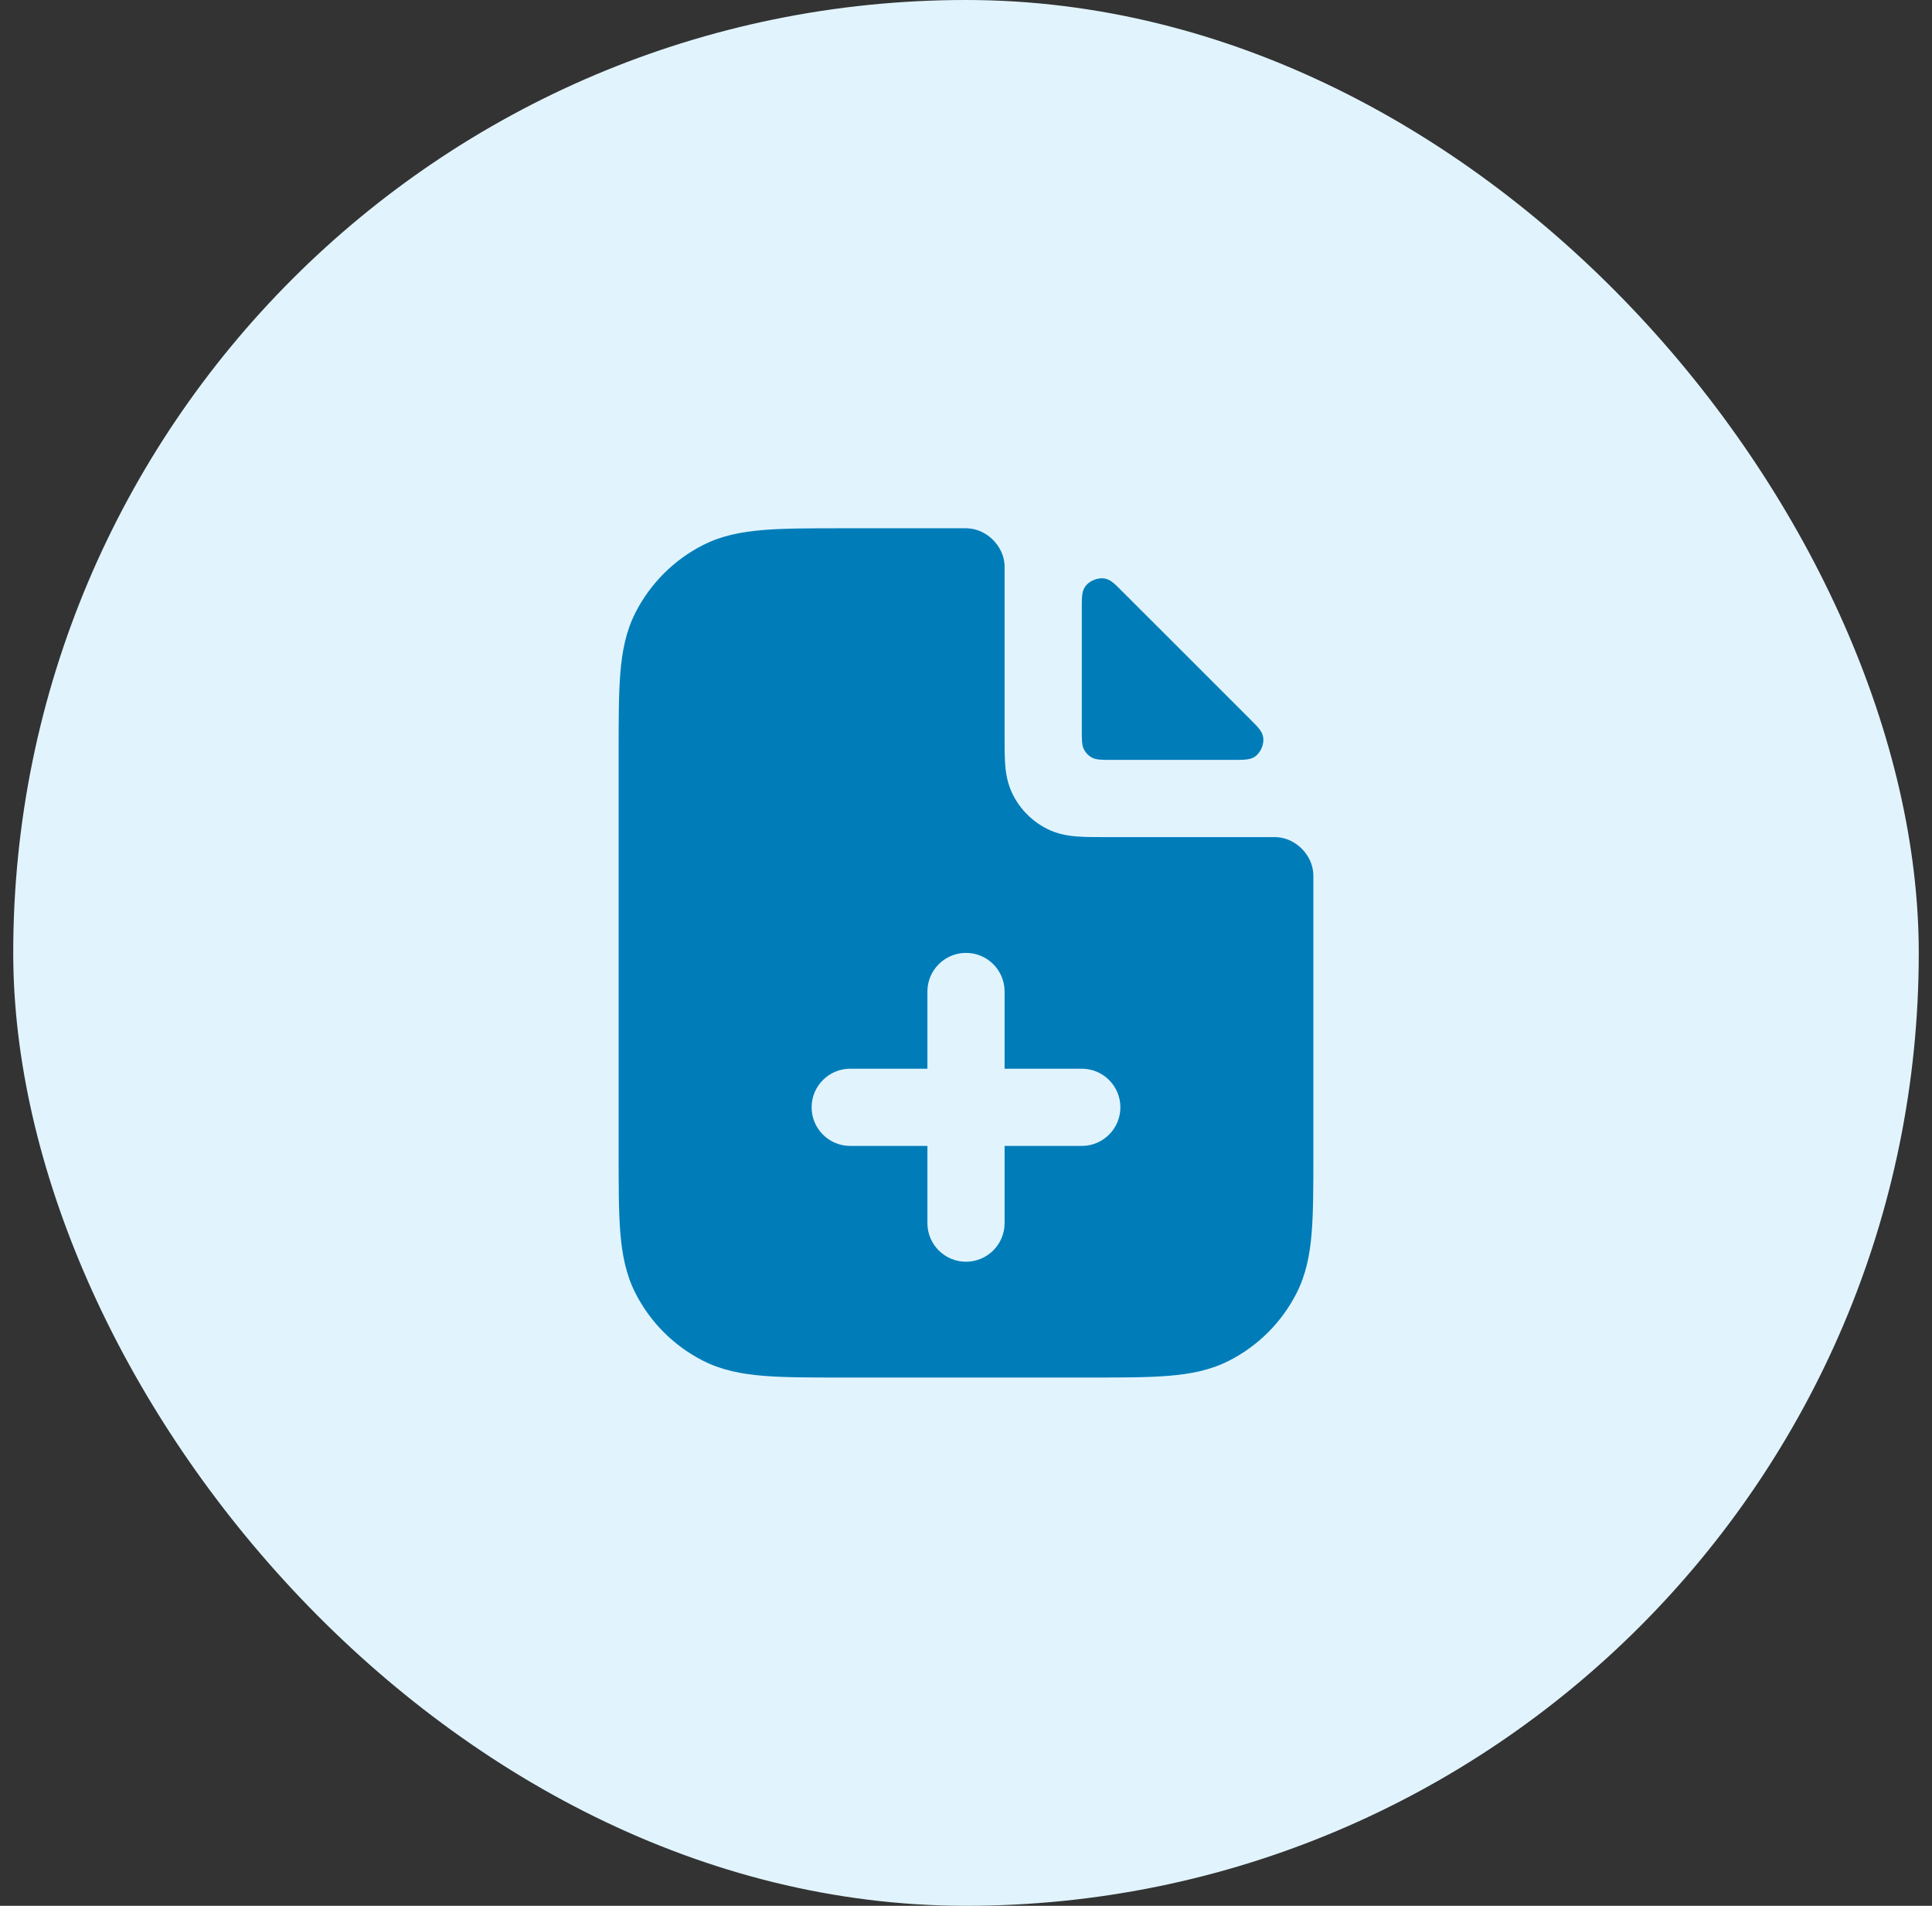 <svg width="73" height="72" viewBox="0 0 73 72" fill="none" xmlns="http://www.w3.org/2000/svg">
<rect x="0" y="0" width="73" height="72" fill="#333333" stroke="none"/>
<rect x="0.5" width="72" height="72" rx="36" fill="#E1F4FE"/>
<path fill-rule="evenodd" clip-rule="evenodd" d="M37.958 21.439C37.958 21.401 37.958 21.382 37.957 21.347C37.922 20.627 37.289 19.994 36.569 19.96C36.534 19.958 36.523 19.958 36.5 19.958H31.773C30.599 19.958 29.63 19.958 28.841 20.023C28.021 20.09 27.268 20.233 26.56 20.594C25.462 21.153 24.57 22.046 24.011 23.143C23.65 23.851 23.506 24.605 23.439 25.424C23.375 26.214 23.375 27.183 23.375 28.356V43.644C23.375 44.818 23.375 45.786 23.439 46.576C23.506 47.395 23.65 48.149 24.011 48.857C24.57 49.954 25.462 50.847 26.56 51.406C27.268 51.767 28.021 51.91 28.841 51.977C29.63 52.042 30.599 52.042 31.773 52.042H41.227C42.401 52.042 43.37 52.042 44.159 51.977C44.979 51.91 45.732 51.767 46.44 51.406C47.538 50.847 48.43 49.954 48.989 48.857C49.35 48.149 49.494 47.395 49.561 46.576C49.625 45.786 49.625 44.818 49.625 43.644V33.083C49.625 33.061 49.625 33.049 49.623 33.015C49.589 32.294 48.956 31.661 48.236 31.627C48.201 31.625 48.182 31.625 48.144 31.625L41.703 31.625C41.335 31.625 40.977 31.625 40.673 31.6C40.34 31.573 39.947 31.509 39.551 31.307C39.002 31.027 38.556 30.581 38.276 30.032C38.075 29.637 38.01 29.243 37.983 28.91C37.958 28.606 37.958 28.248 37.958 27.88L37.958 21.439ZM36.5 36C37.305 36 37.958 36.653 37.958 37.458V40.375H40.875C41.68 40.375 42.333 41.028 42.333 41.833C42.333 42.639 41.68 43.292 40.875 43.292H37.958V46.208C37.958 47.014 37.305 47.667 36.5 47.667C35.695 47.667 35.042 47.014 35.042 46.208V43.292H32.125C31.32 43.292 30.667 42.639 30.667 41.833C30.667 41.028 31.32 40.375 32.125 40.375H35.042V37.458C35.042 36.653 35.695 36 36.5 36Z" fill="#007DB9"/>
<path d="M46.574 28.708C47.002 28.708 47.216 28.708 47.392 28.601C47.639 28.449 47.788 28.091 47.72 27.809C47.672 27.609 47.532 27.469 47.253 27.19L42.393 22.331C42.114 22.051 41.975 21.912 41.775 21.864C41.492 21.796 41.134 21.944 40.983 22.192C40.875 22.367 40.875 22.581 40.875 23.009L40.875 27.542C40.875 27.95 40.875 28.154 40.955 28.31C41.024 28.447 41.136 28.559 41.273 28.629C41.429 28.708 41.633 28.708 42.042 28.708L46.574 28.708Z" fill="#007DB9"/>
</svg>
